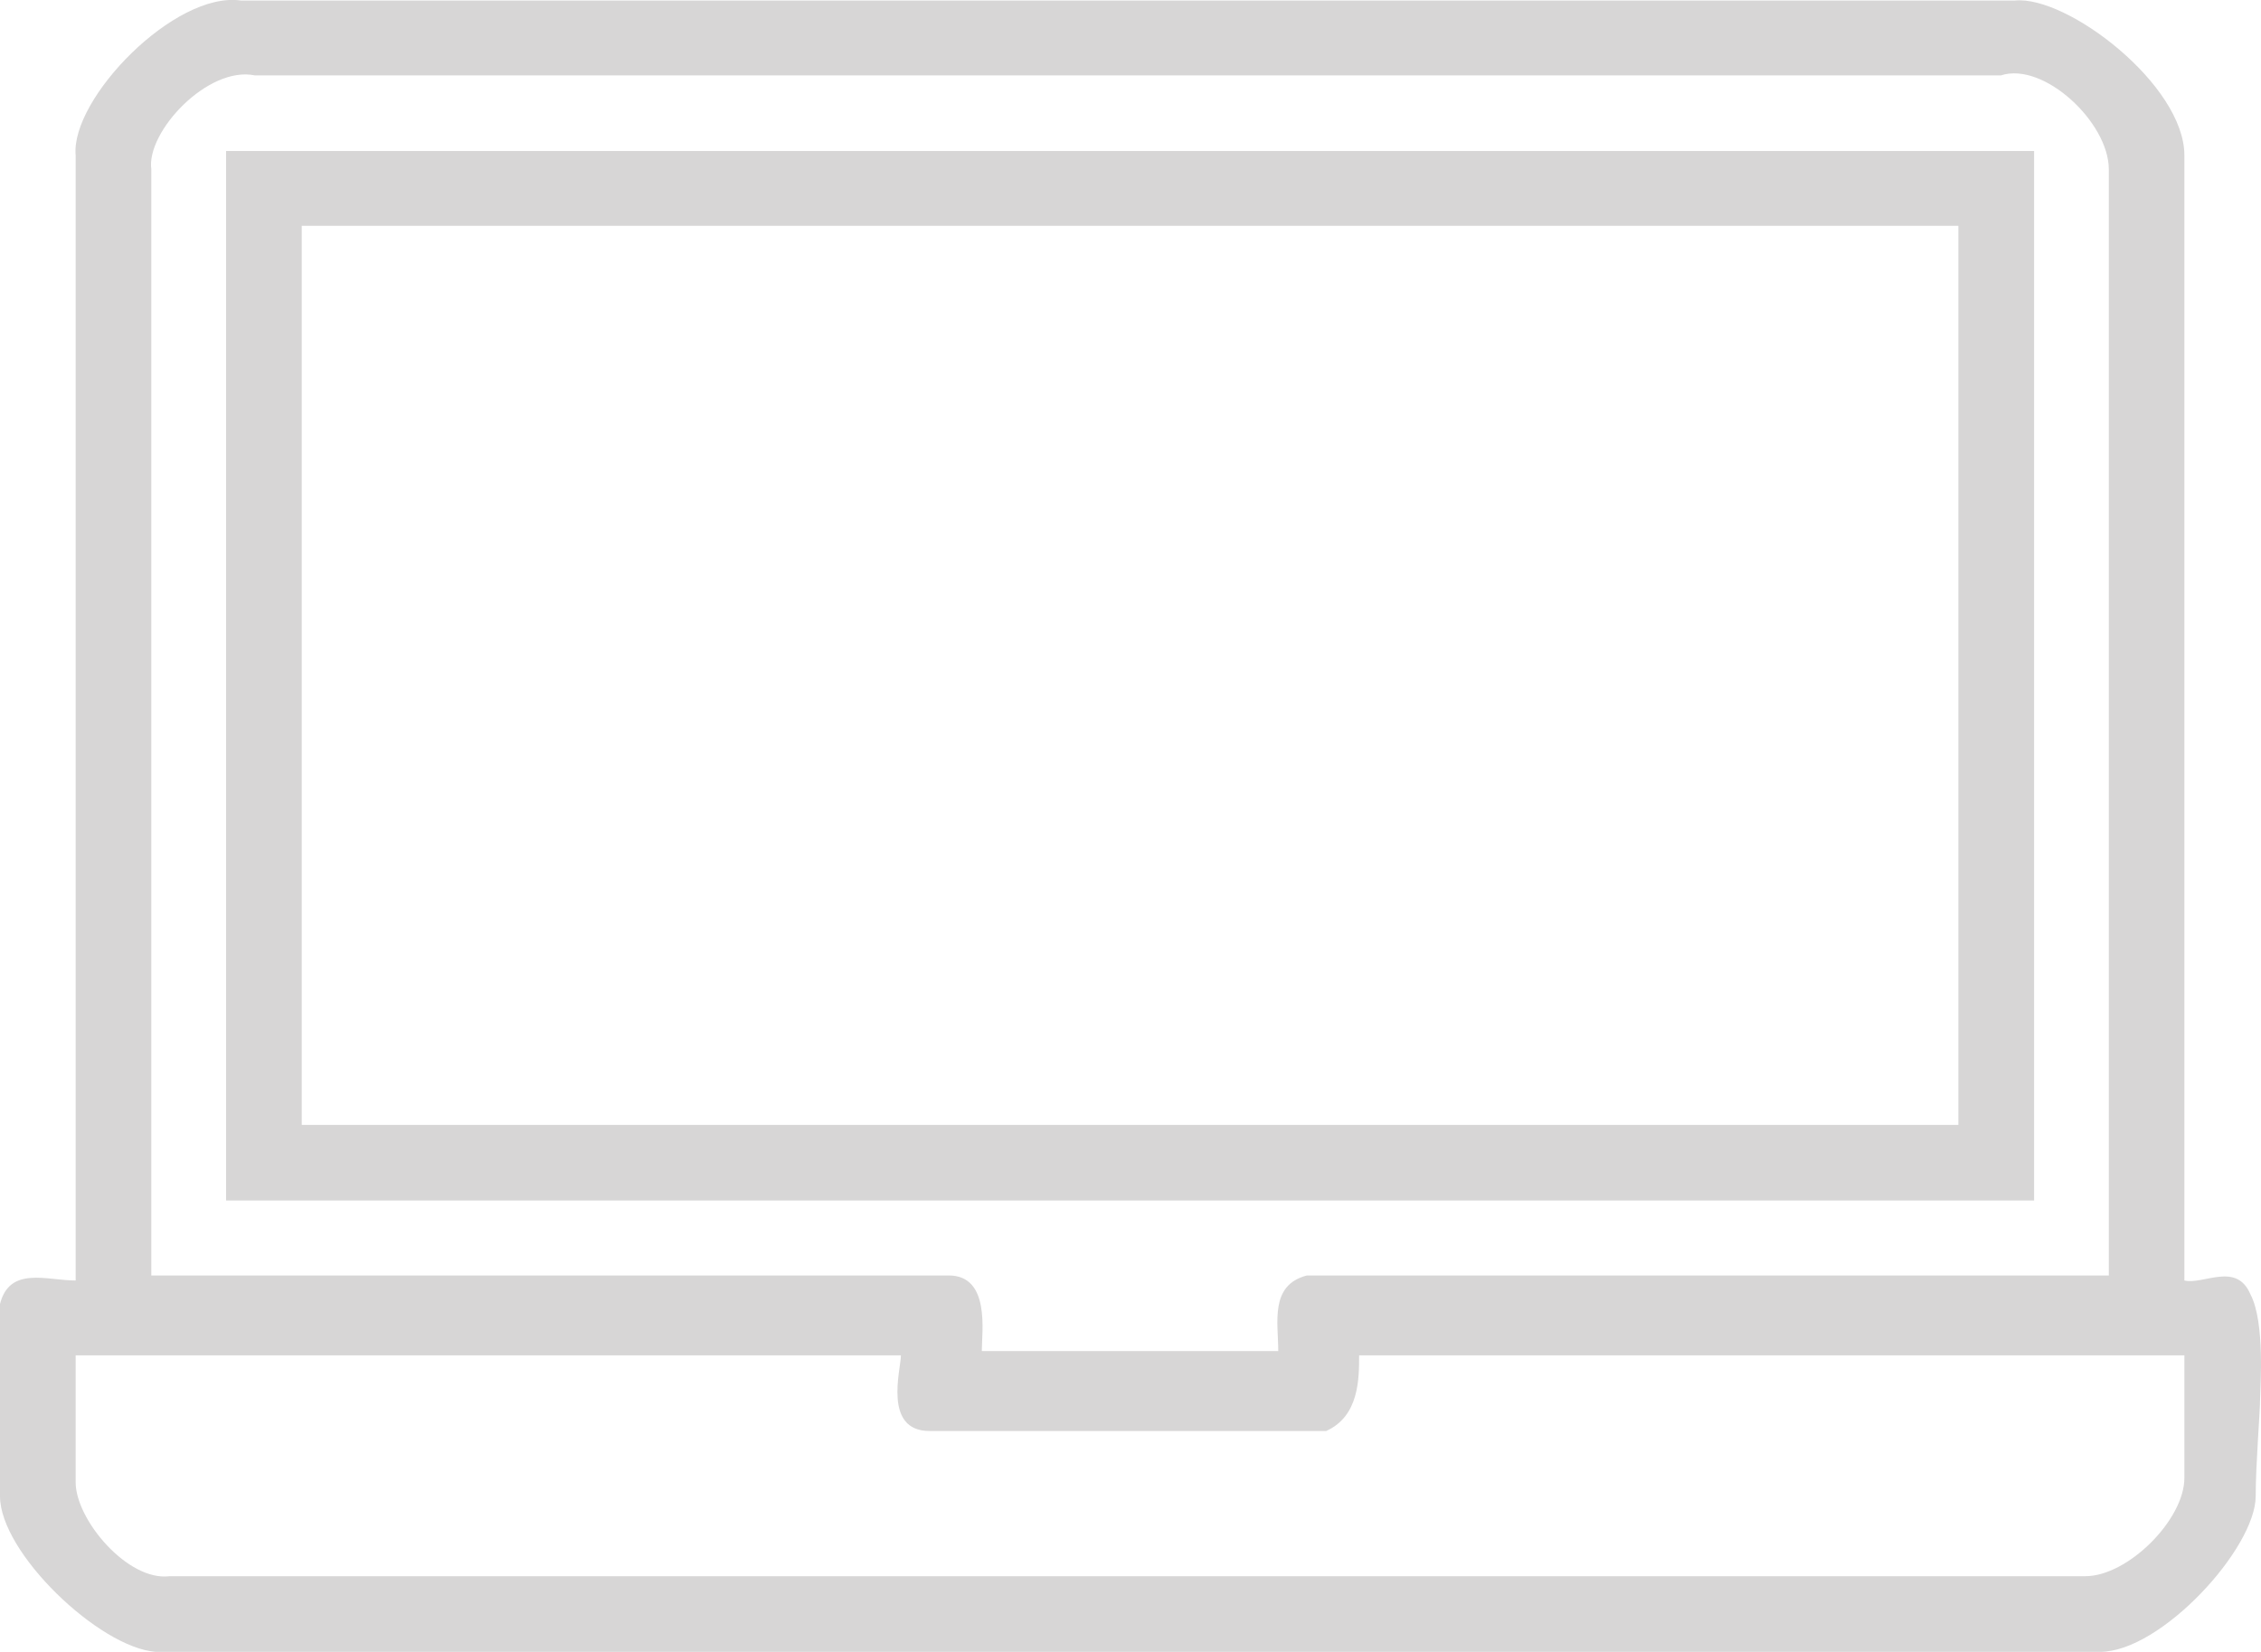 <?xml version="1.0" encoding="utf-8"?>
<!-- Generator: Adobe Illustrator 16.0.0, SVG Export Plug-In . SVG Version: 6.00 Build 0)  -->
<!DOCTYPE svg PUBLIC "-//W3C//DTD SVG 1.1//EN" "http://www.w3.org/Graphics/SVG/1.1/DTD/svg11.dtd">
<svg version="1.1" id="Layer_1" xmlns="http://www.w3.org/2000/svg" xmlns:xlink="http://www.w3.org/1999/xlink" x="0px" y="0px"
	 width="26px" height="19px" viewBox="0 0 26 19" enable-background="new 0 0 26 19" xml:space="preserve">
<path fill-rule="evenodd" clip-rule="evenodd" fill="#D7D6D6" d="M10.36,15.589c0,0.16-0.21,0.87,0.33,0.87h4.56
	c0.379-0.17,0.379-0.6,0.379-0.87h9.49v1.41c0,0.48-0.65,1.13-1.139,1.13H1.95c-0.48,0.061-1.08-0.649-1.08-1.08v-1.46H10.36z
	 M22.52,2.597v10.341H3.47V2.597H22.52z M23.391,1.737v12.071H2.6V1.737H23.391z M23.01,0.867c0.49-0.16,1.24,0.54,1.24,1.081
	v12.722h-9.221c-0.43,0.11-0.33,0.54-0.33,0.87H11.29c0-0.221,0.1-0.87-0.38-0.87H1.74V1.947C1.68,1.517,2.39,0.756,2.93,0.867
	H23.01z M23.17,0.006c0.6-0.06,1.949,0.97,1.949,1.781v12.941c0.221,0.051,0.6-0.22,0.76,0.16c0.17,0.32,0.111,1.08,0.111,1.19
	c0,0.16-0.051,0.76-0.051,1.13c0,0.601-1.09,1.791-1.789,1.791H1.79C1.14,18.949,0,17.859,0,17.209v-2.21
	c0.11-0.44,0.54-0.271,0.87-0.271V1.787c-0.06-0.65,1.14-1.891,1.9-1.781H23.17z"/>
</svg>
